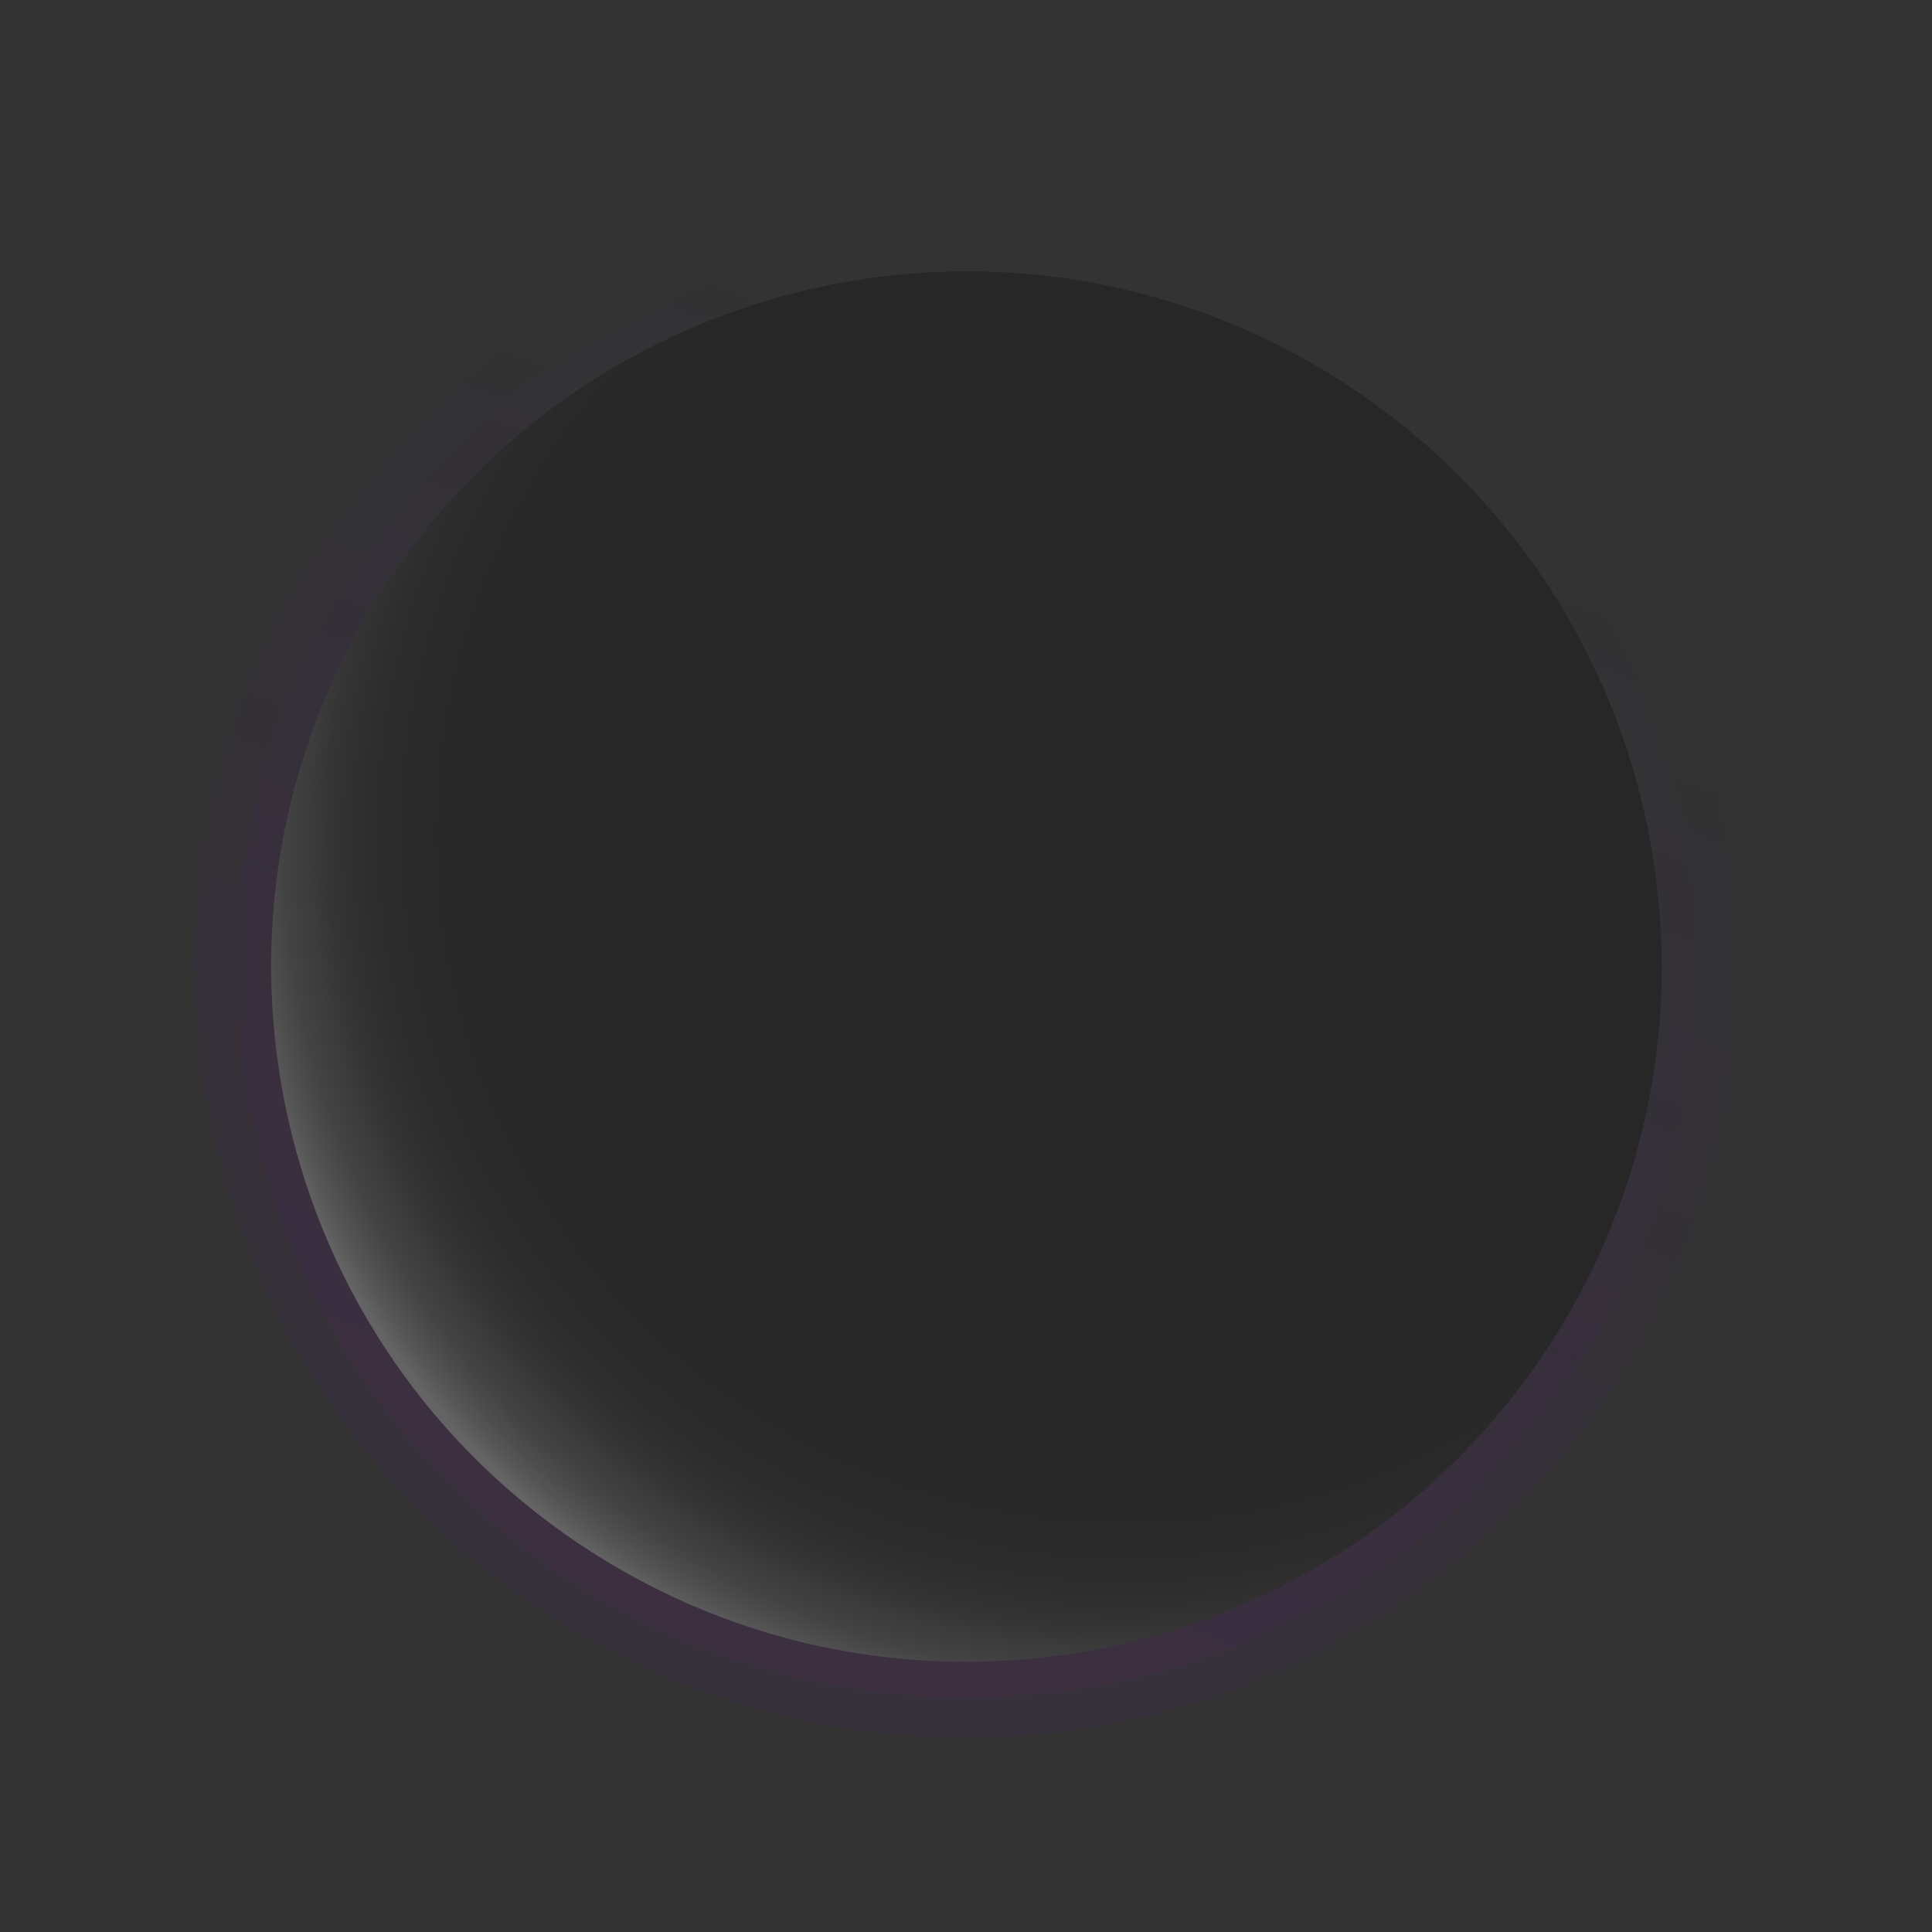 <?xml version="1.0" encoding="UTF-8"?> <svg xmlns="http://www.w3.org/2000/svg" width="201" height="201" viewBox="0 0 201 201" fill="none"><rect x="0" y="0" width="201" height="201" fill="#333333" stroke="none"/><g opacity="0.24"><path style="mix-blend-mode:screen" opacity="0.2" d="M178.452 119.733C189.092 76.674 162.811 33.143 119.752 22.503C76.694 11.863 33.162 38.143 22.522 81.202C11.882 124.261 38.163 167.792 81.222 178.432C124.28 189.072 167.812 162.792 178.452 119.733Z" fill="url(#paint0_linear_236_67136)"></path><path style="mix-blend-mode:screen" opacity="0.2" d="M175.738 112.138C182.118 70.638 153.647 31.824 112.147 25.444C70.647 19.064 31.833 47.534 25.453 89.034C19.073 130.534 47.543 169.349 89.043 175.729C130.543 182.109 169.358 153.639 175.738 112.138Z" fill="url(#paint1_linear_236_67136)"></path><path d="M166.713 129.556C182.781 92.987 166.162 50.316 129.593 34.248C93.024 18.18 50.353 34.8 34.285 71.369C18.217 107.938 34.837 150.608 71.406 166.676C107.975 182.744 150.645 166.125 166.713 129.556Z" fill="url(#paint2_linear_236_67136)"></path><path style="mix-blend-mode:screen" d="M161.59 139.346C183.01 105.632 173.044 60.936 139.33 39.516C105.616 18.096 60.921 28.062 39.5 61.776C18.08 95.49 28.046 140.185 61.76 161.606C95.474 183.026 140.17 173.06 161.59 139.346Z" fill="url(#paint3_radial_236_67136)"></path></g><defs><linearGradient id="paint0_linear_236_67136" x1="66.058" y1="196.157" x2="122.477" y2="41.11" gradientUnits="userSpaceOnUse"><stop offset="0.24" stop-color="#8900C8"></stop><stop offset="0.31" stop-color="#8400C4" stop-opacity="0.96"></stop><stop offset="0.44" stop-color="#7703BA" stop-opacity="0.85"></stop><stop offset="0.59" stop-color="#6106AA" stop-opacity="0.67"></stop><stop offset="0.76" stop-color="#430B94" stop-opacity="0.41"></stop><stop offset="0.95" stop-color="#1D1279" stop-opacity="0.09"></stop><stop offset="1" stop-color="#131471" stop-opacity="0"></stop></linearGradient><linearGradient id="paint1_linear_236_67136" x1="66.005" y1="189.756" x2="126.243" y2="34.836" gradientUnits="userSpaceOnUse"><stop offset="0.24" stop-color="#8900C8"></stop><stop offset="0.31" stop-color="#8400C4" stop-opacity="0.96"></stop><stop offset="0.44" stop-color="#7703BA" stop-opacity="0.85"></stop><stop offset="0.59" stop-color="#6106AA" stop-opacity="0.67"></stop><stop offset="0.76" stop-color="#430B94" stop-opacity="0.41"></stop><stop offset="0.95" stop-color="#1D1279" stop-opacity="0.09"></stop><stop offset="1" stop-color="#131471" stop-opacity="0"></stop></linearGradient><linearGradient id="paint2_linear_236_67136" x1="126.315" y1="54.686" x2="45.89" y2="195.564" gradientUnits="userSpaceOnUse"><stop offset="0.16" stop-color="#1B0D4B" stop-opacity="0"></stop><stop offset="0.23" stop-color="#1E0D4A" stop-opacity="0.02"></stop><stop offset="0.31" stop-color="#291047" stop-opacity="0.1"></stop><stop offset="0.4" stop-color="#3B1542" stop-opacity="0.22"></stop><stop offset="0.48" stop-color="#551B3C" stop-opacity="0.39"></stop><stop offset="0.57" stop-color="#752333" stop-opacity="0.61"></stop><stop offset="0.65" stop-color="#9D2D29" stop-opacity="0.87"></stop><stop offset="0.69" stop-color="#B13225"></stop><stop offset="0.74" stop-color="#B43629"></stop><stop offset="0.8" stop-color="#BF4238"></stop><stop offset="0.87" stop-color="#D0574F"></stop><stop offset="0.94" stop-color="#E87470"></stop><stop offset="1" stop-color="#FF9090"></stop></linearGradient><radialGradient id="paint3_radial_236_67136" cx="0" cy="0" r="1" gradientUnits="userSpaceOnUse" gradientTransform="translate(117.356 86.566) rotate(-126.93) scale(94.081)"><stop offset="0.56"></stop><stop offset="0.72" stop-color="#010101"></stop><stop offset="0.78" stop-color="#080808"></stop><stop offset="0.83" stop-color="#141414"></stop><stop offset="0.86" stop-color="#252525"></stop><stop offset="0.89" stop-color="#3B3B3B"></stop><stop offset="0.91" stop-color="#565656"></stop><stop offset="0.94" stop-color="#777777"></stop><stop offset="0.96" stop-color="#9C9C9C"></stop><stop offset="0.98" stop-color="#C7C7C7"></stop><stop offset="1" stop-color="white"></stop></radialGradient></defs></svg> 